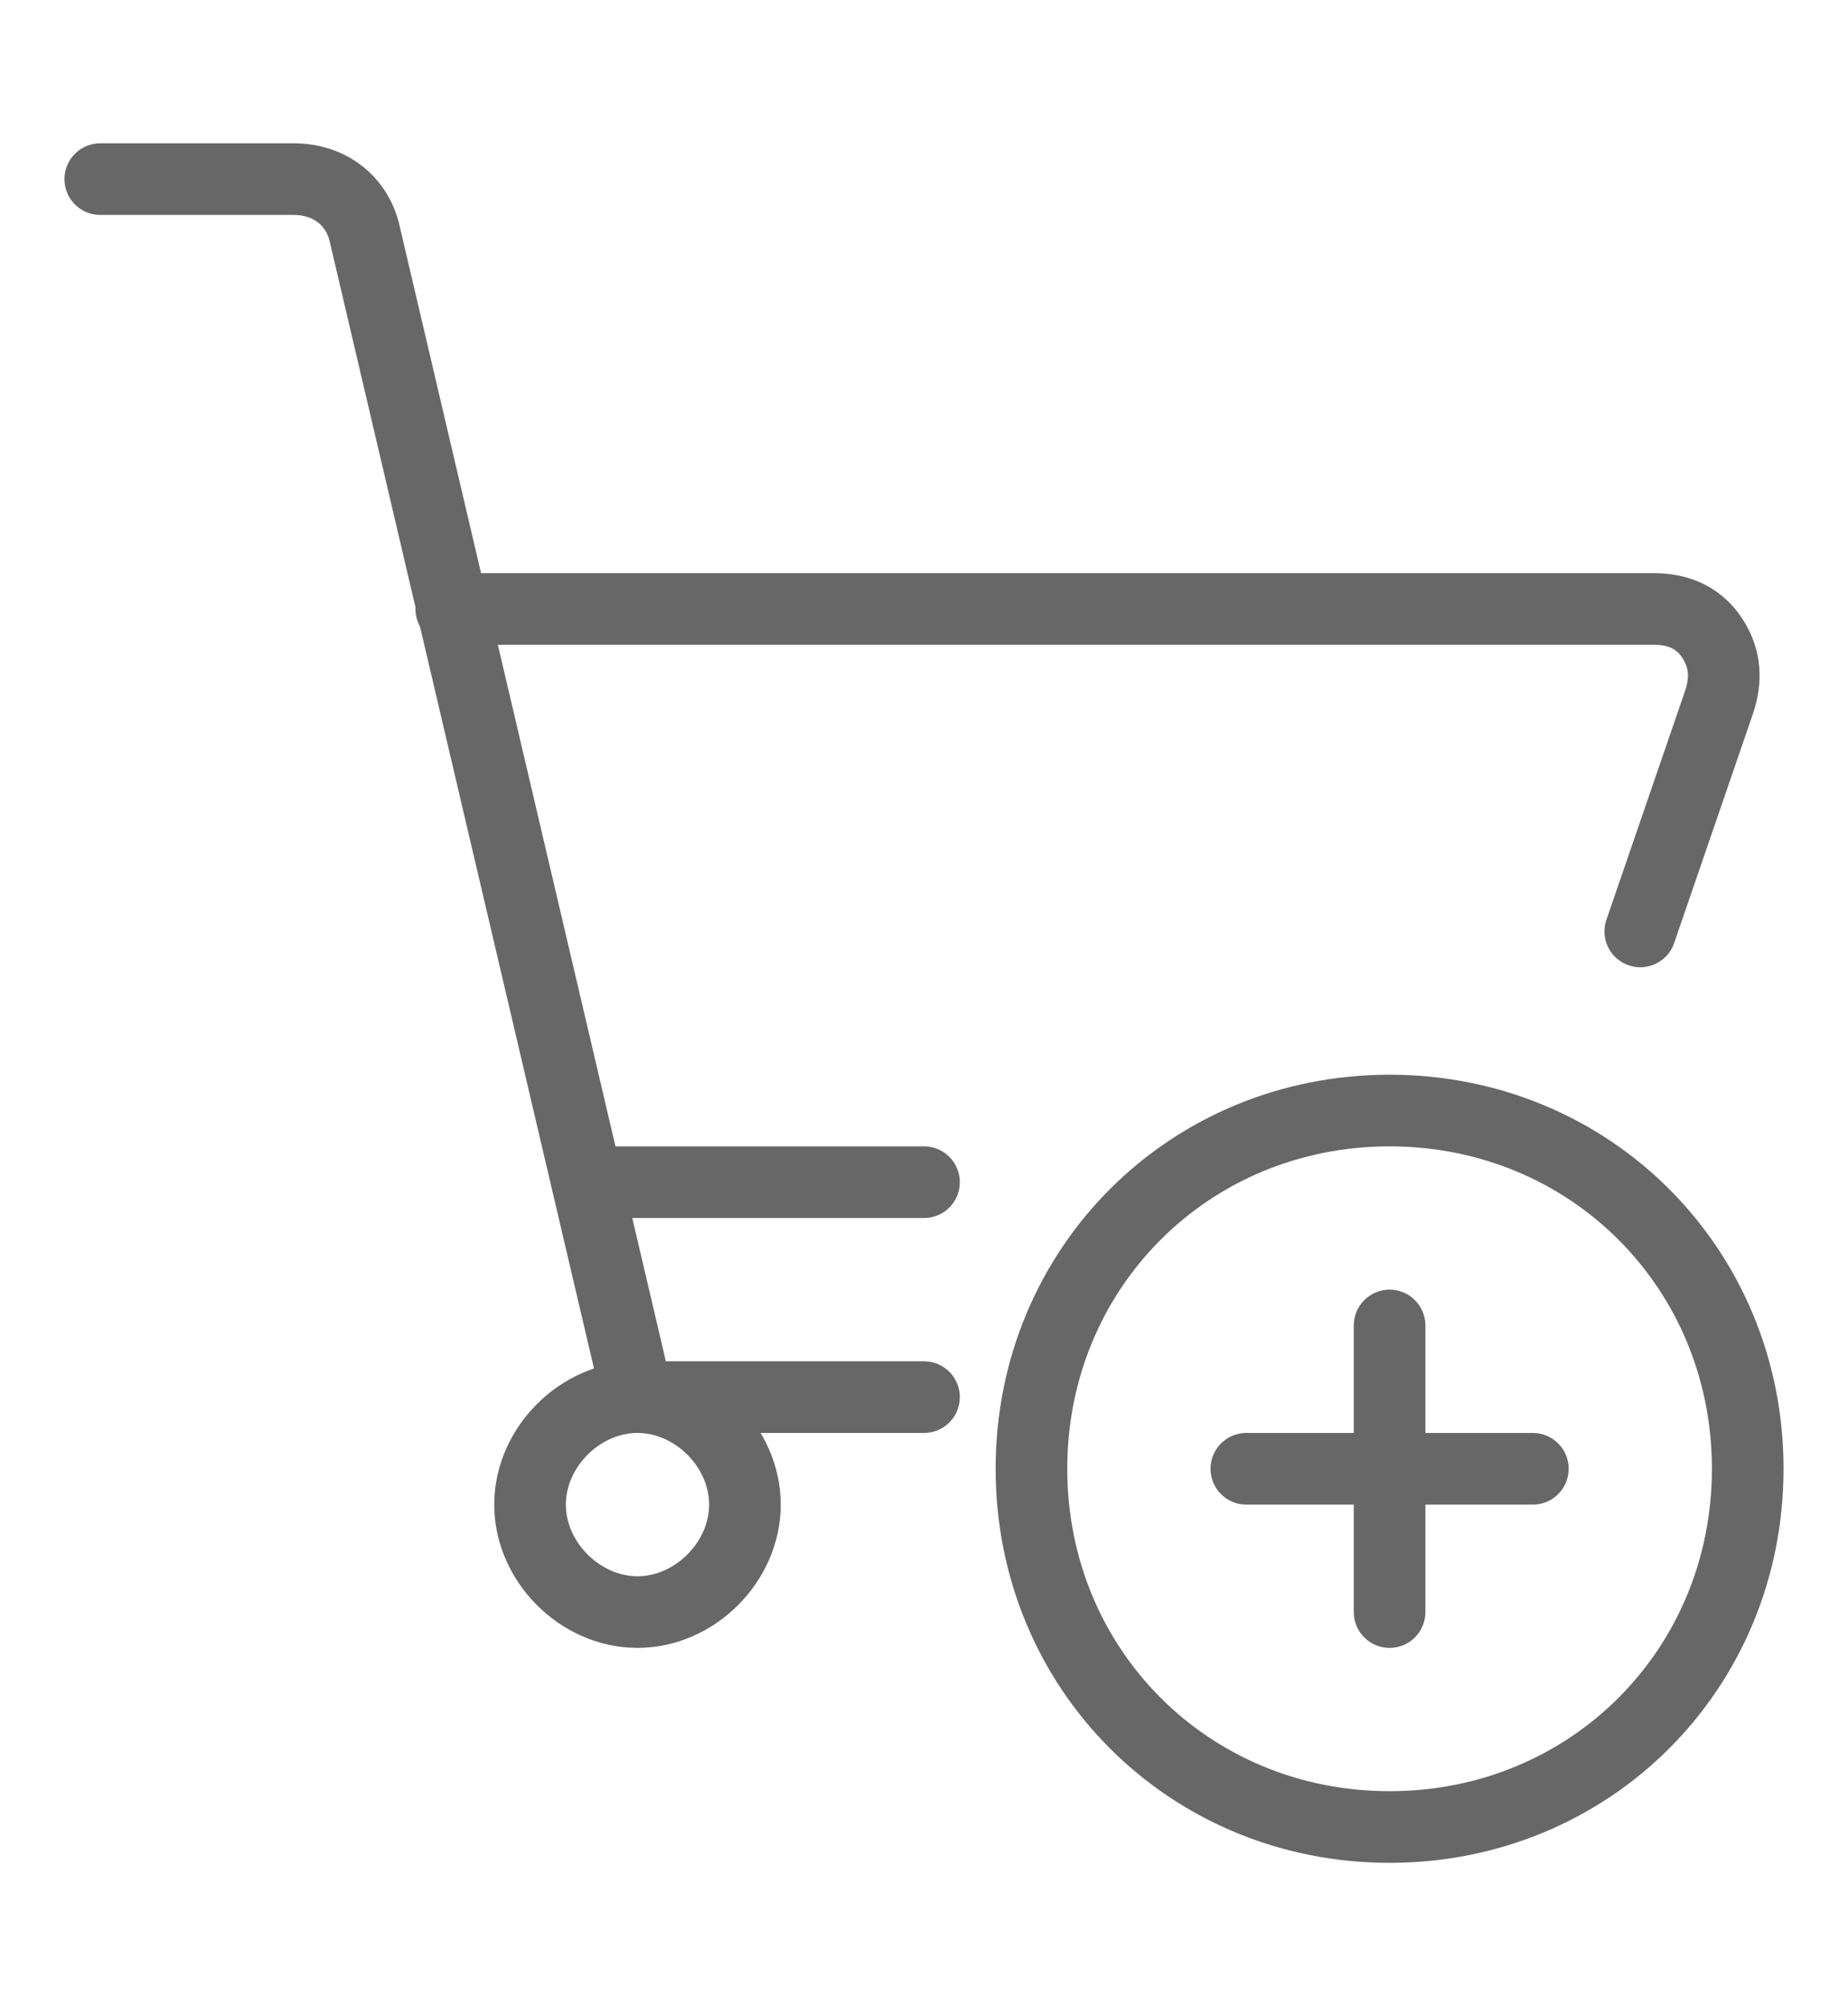 <?xml version="1.0" encoding="utf-8"?>
<!-- Generator: Adobe Illustrator 24.3.1, SVG Export Plug-In . SVG Version: 6.00 Build 0)  -->
<svg version="1.0" id="Camada_1" xmlns="http://www.w3.org/2000/svg" xmlns:xlink="http://www.w3.org/1999/xlink" x="0px" y="0px"
	 viewBox="0 0 25.8 28" style="enable-background:new 0 0 25.8 28;" xml:space="preserve">
<style type="text/css">
	.st0{fill:none;stroke:#676767;stroke-linecap:round;stroke-linejoin:round;}
</style>
<g id="Shopping-E-commerce__x2F__Carts__x2F__shopping-cart-add">
	<g id="Group_155">
		<g id="shopping-cart-add">
			<path id="Oval_67" class="st0" d="M8.9,22.5c0.8,0,1.5-0.7,1.5-1.5c0-0.8-0.7-1.5-1.5-1.5c-0.8,0-1.5,0.7-1.5,1.5
				C7.4,21.8,8.1,22.5,8.9,22.5z"/>
			<path id="Shape_1172" class="st0" d="M1.4,2.5h2.7c0.5,0,0.9,0.3,1,0.8l3.8,16.2h4"/>
			<path id="Shape_1173" class="st0" d="M22.9,13L24,9.8c0.1-0.3,0.1-0.6-0.1-0.9c-0.2-0.3-0.5-0.4-0.8-0.4H6.3"/>
			<path id="Shape_1174" class="st0" d="M8.2,16.5h4.7"/>
			<path id="Oval_68" class="st0" d="M19.4,25.5c2.8,0,5-2.2,5-5c0-2.8-2.2-5-5-5c-2.8,0-5,2.2-5,5C14.4,23.3,16.6,25.5,19.4,25.5z"
				/>
			<path id="Shape_1175" class="st0" d="M19.4,18.5v4"/>
			<path id="Shape_1176" class="st0" d="M17.4,20.5h4"/>
		</g>
	</g>
</g>
</svg>
